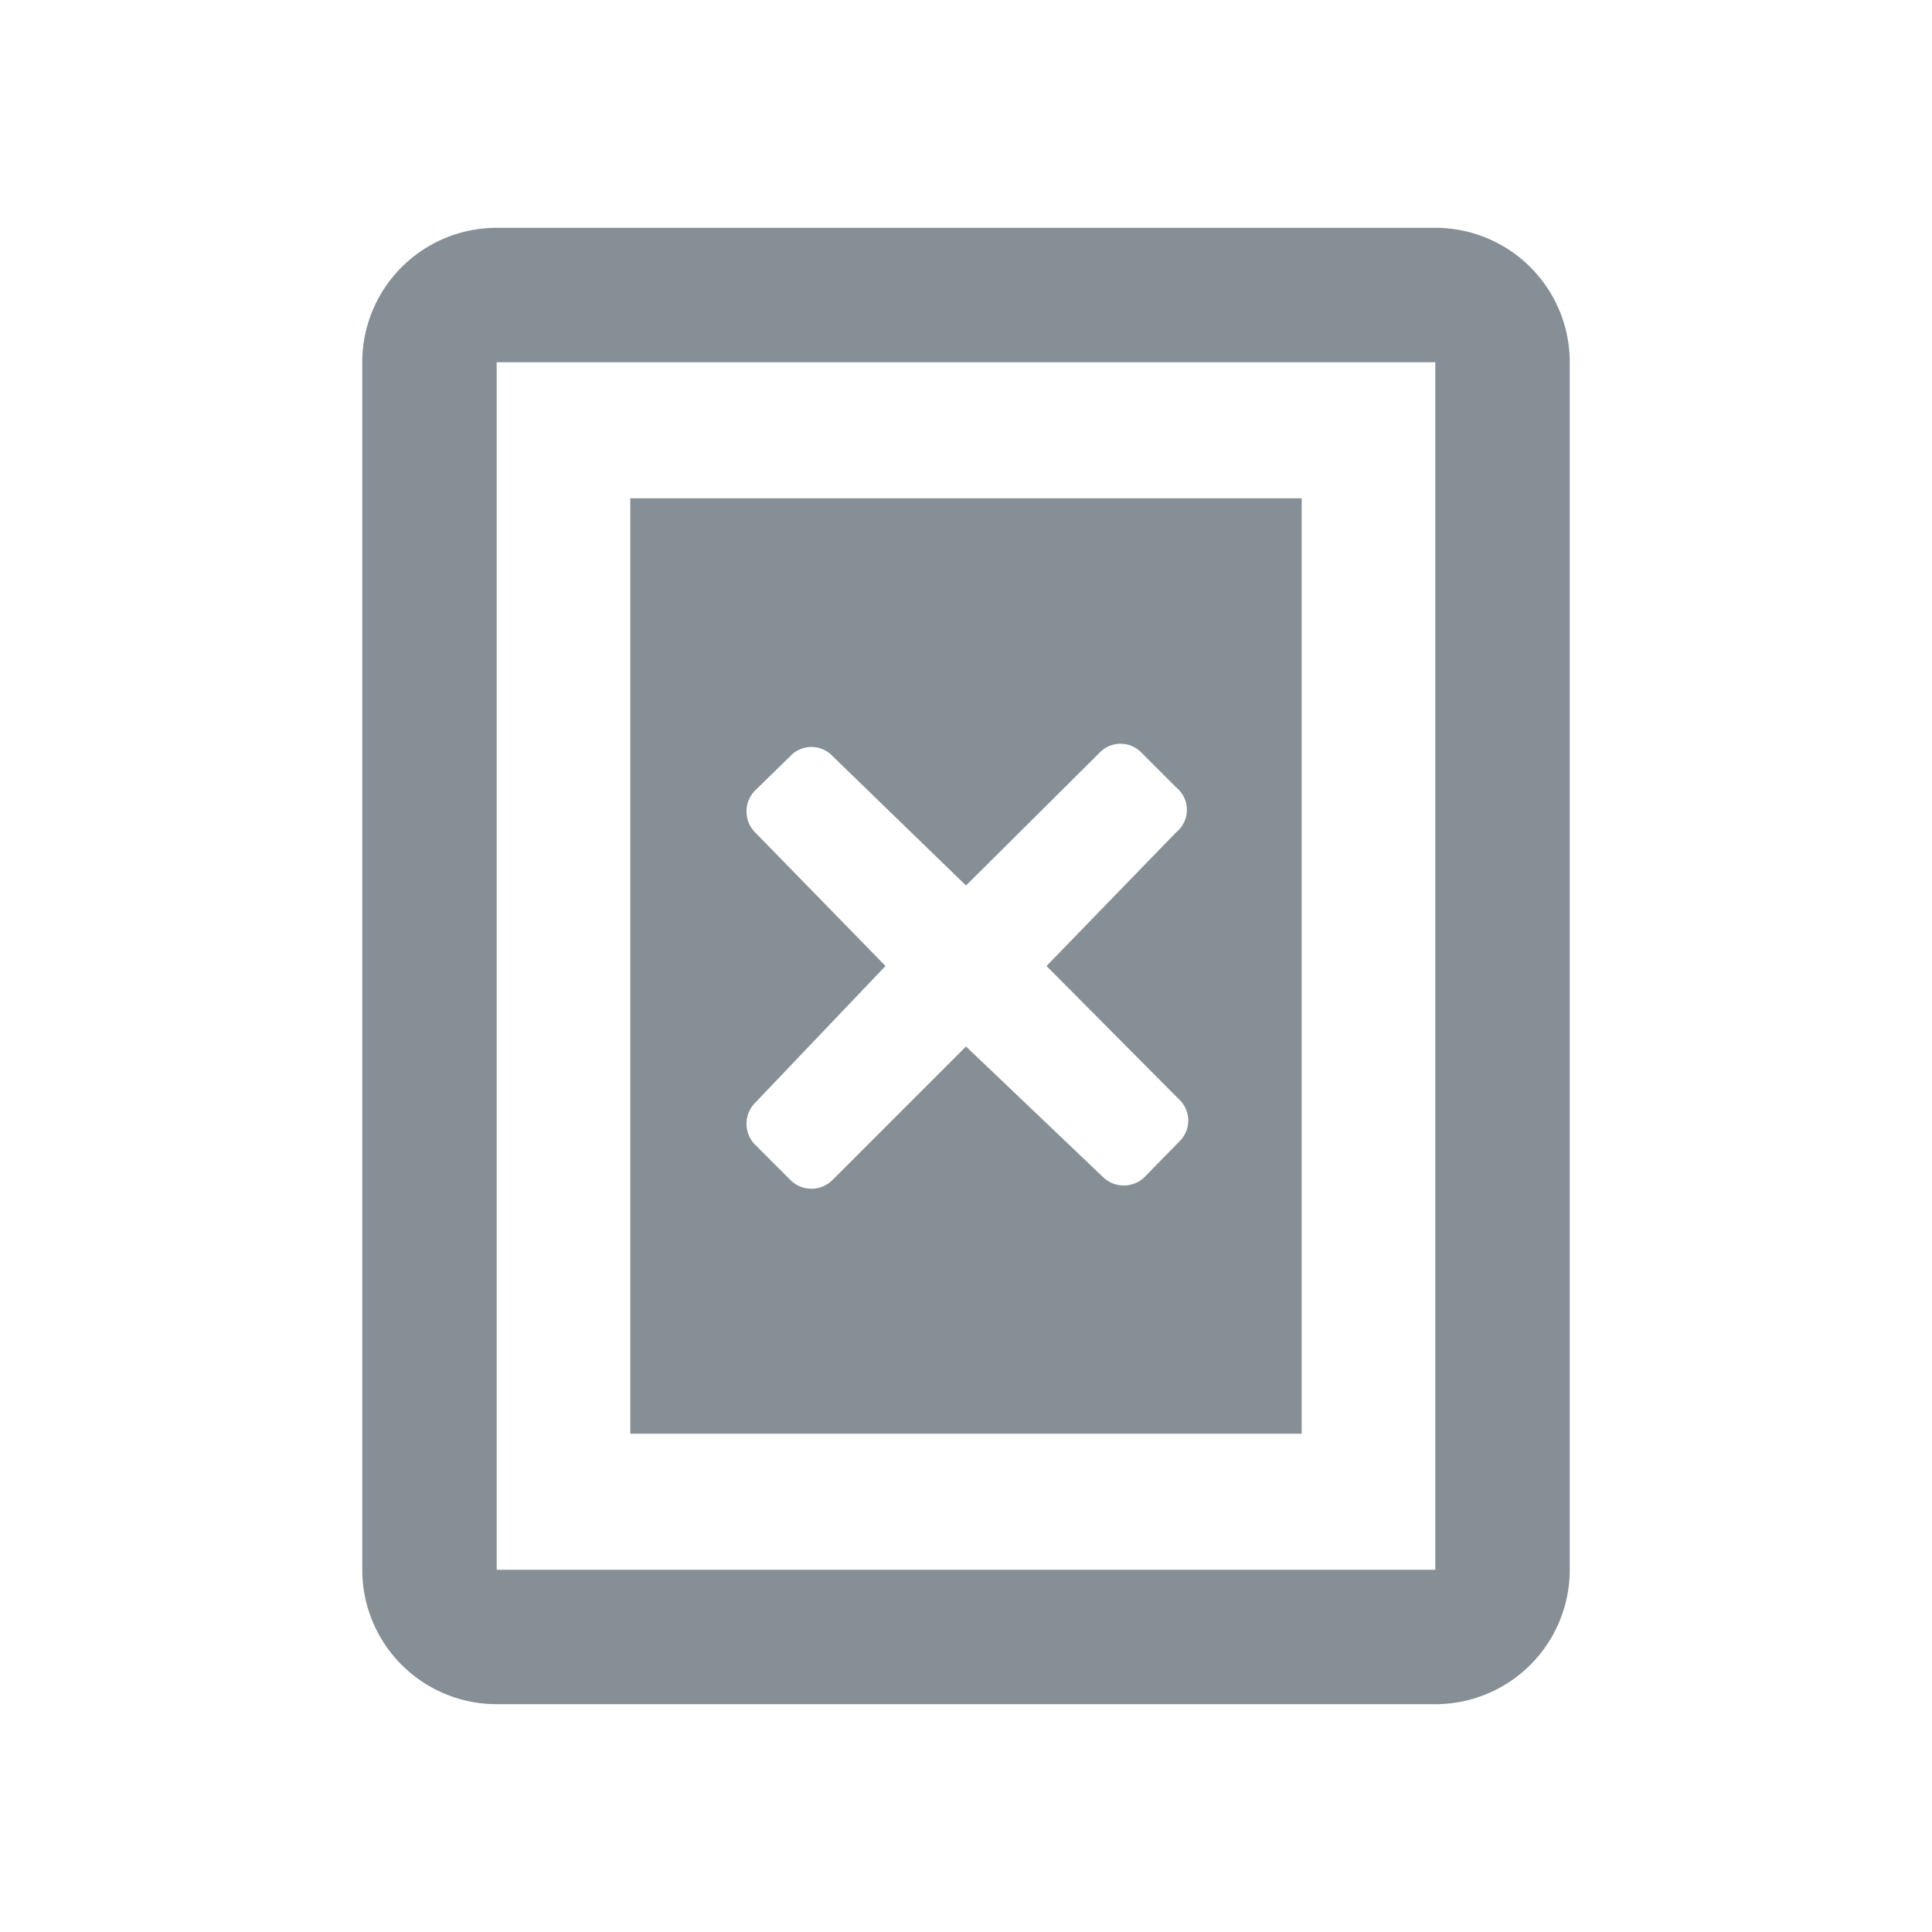 <svg xmlns="http://www.w3.org/2000/svg" viewBox="0 0 24 24"><defs><style>.cls-1{fill:#868e96;}</style></defs><path class="cls-1" d="M17.83,2.83H6.17A1.67,1.67,0,0,0,4.5,4.5v15a1.67,1.67,0,0,0,1.67,1.67H17.83A1.67,1.67,0,0,0,19.5,19.5V4.5A1.67,1.67,0,0,0,17.83,2.83ZM6.17,19.5V4.5H17.83v15Z"/><path class="cls-1" d="M12.83,6.19h-5V17.81h8.34V6.19H12.83Zm1.78,4.15L13,12l1.65,1.66a.36.36,0,0,1,0,.52l-.43.44a.37.37,0,0,1-.52,0L12,13l-1.66,1.66a.37.37,0,0,1-.52,0l-.44-.44a.37.37,0,0,1,0-.52L11,12,9.38,10.34a.37.37,0,0,1,0-.52l.44-.43a.36.36,0,0,1,.52,0L12,11l1.66-1.65a.36.36,0,0,1,.52,0l.43.43A.36.36,0,0,1,14.61,10.34Z"/></svg>